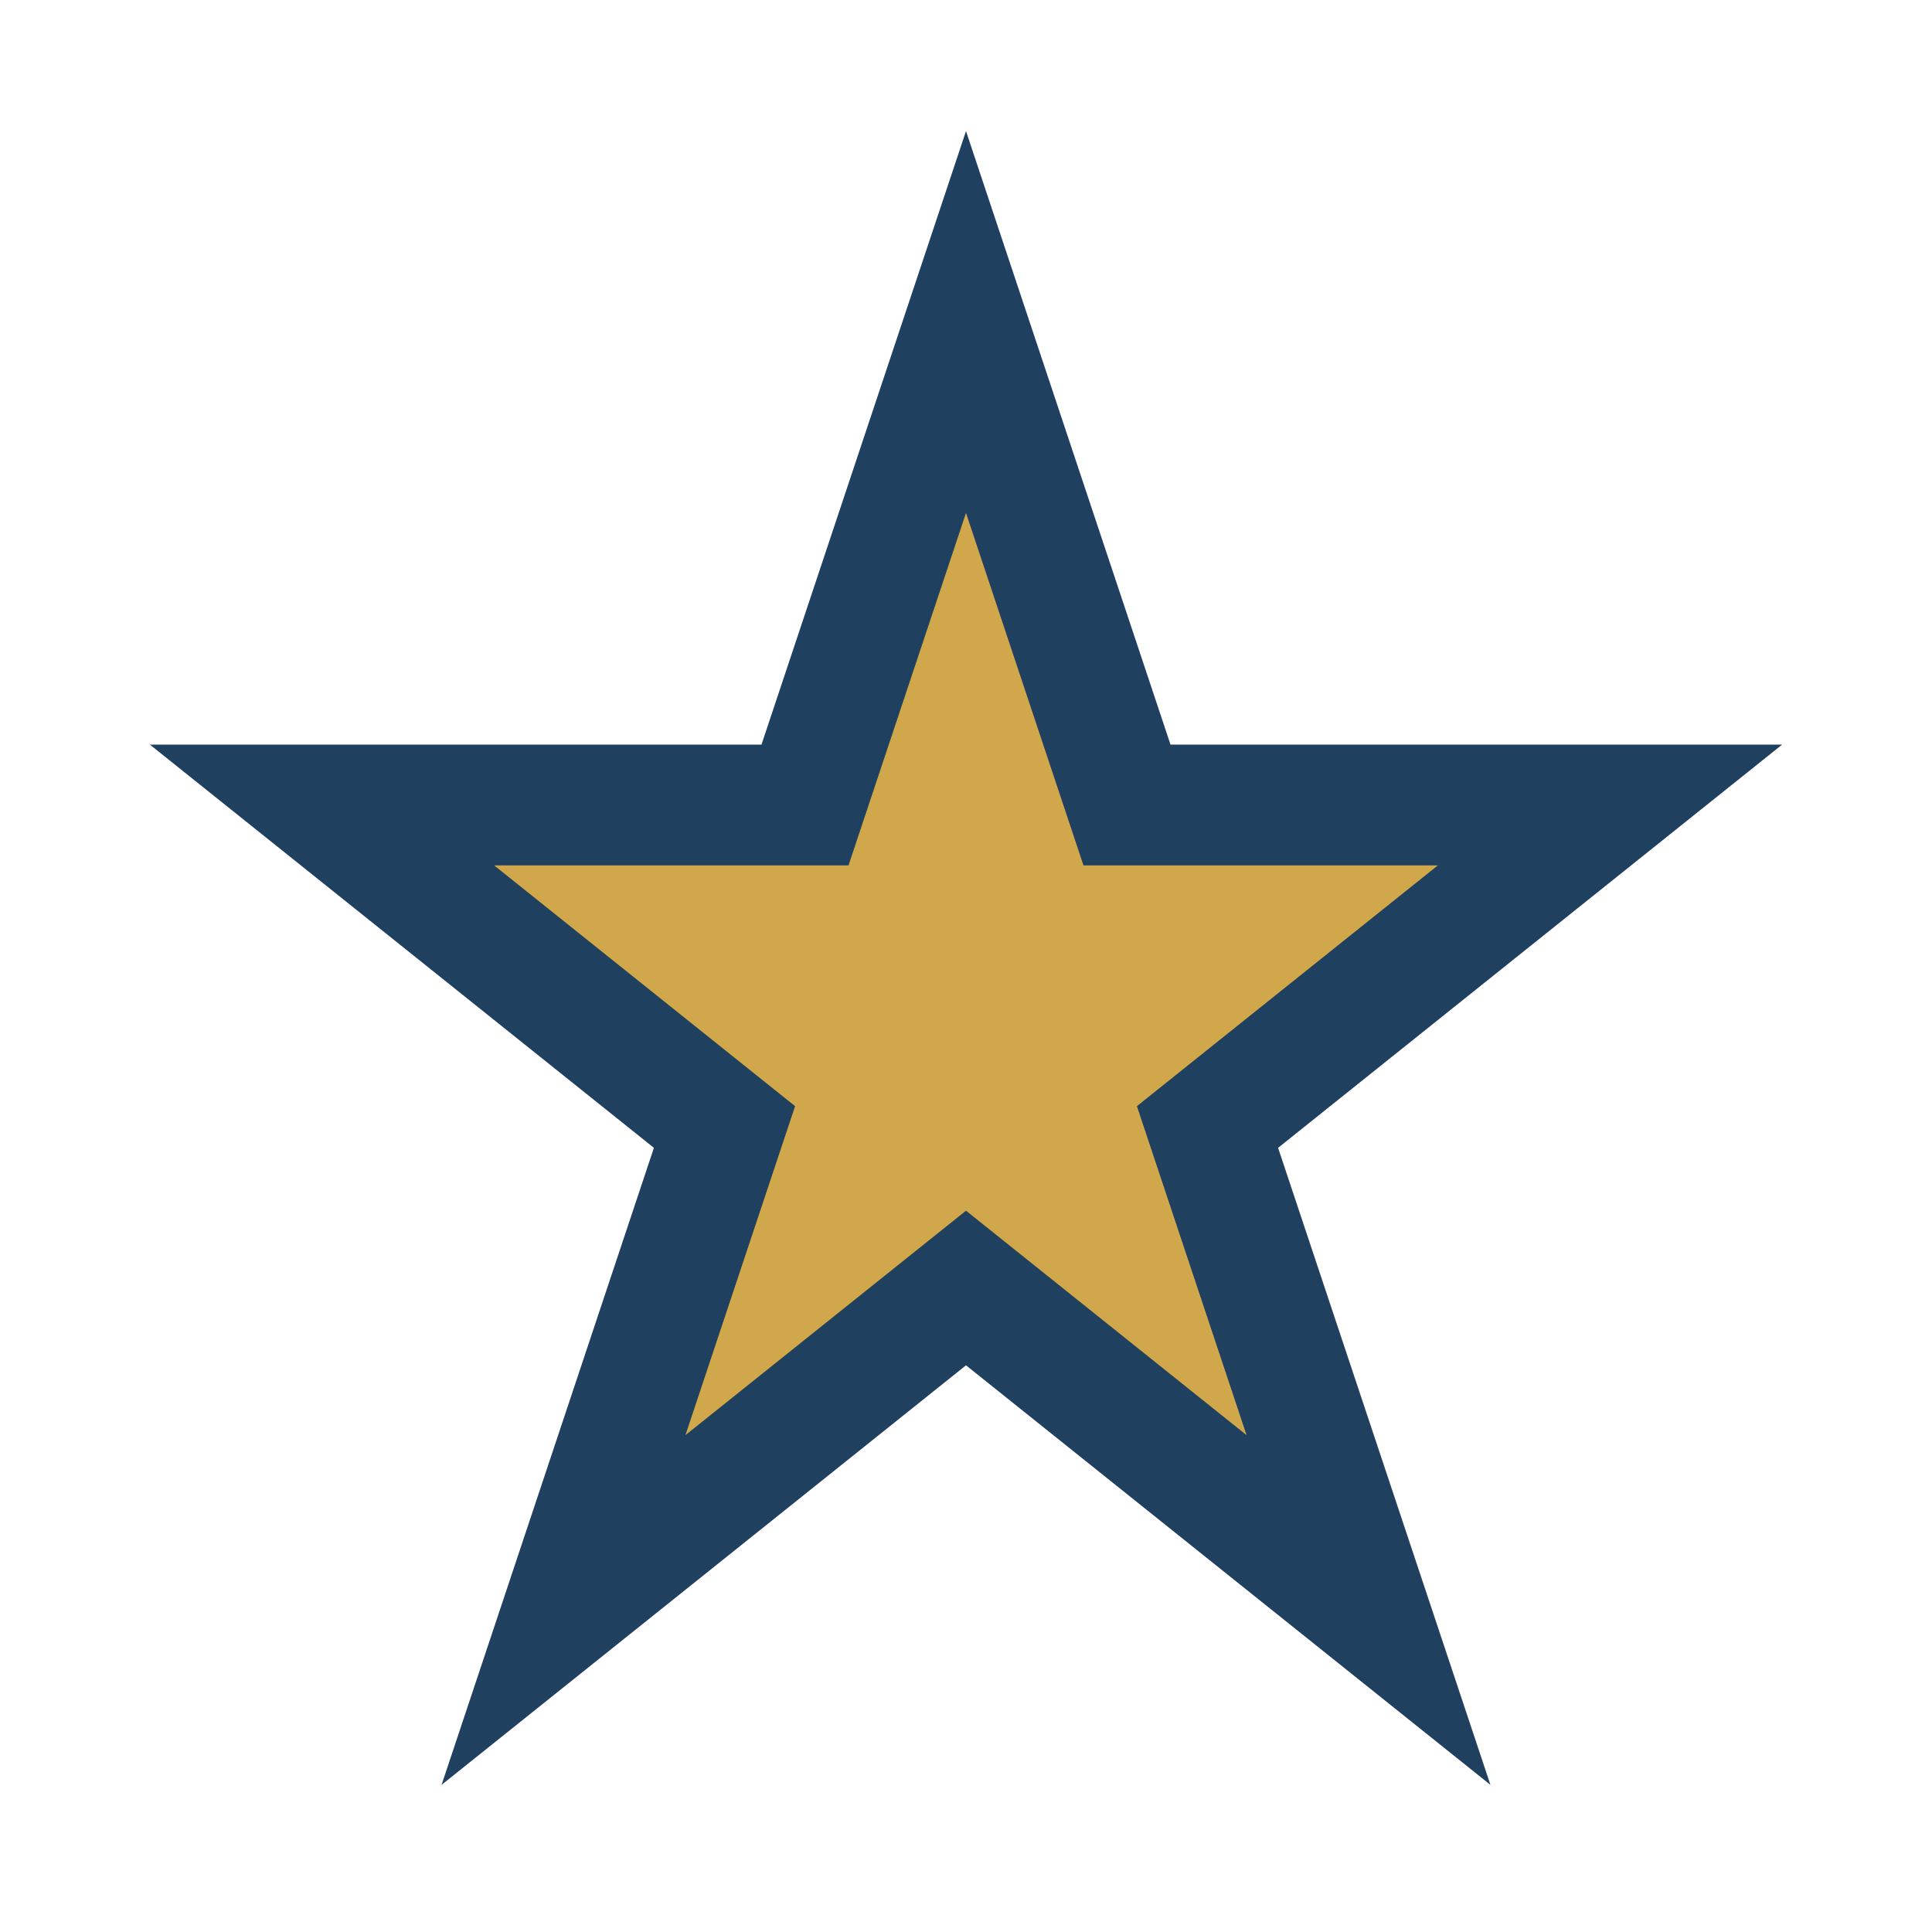 <?xml version="1.0" encoding="UTF-8"?>
<svg xmlns="http://www.w3.org/2000/svg" width="24" height="24" viewBox="0 0 24 24"><polygon points="12,4 14,10 20,10 15,14 17,20 12,16 7,20 9,14 4,10 10,10" fill="#D0A74A" stroke="#204060" stroke-width="1.5"/></svg>